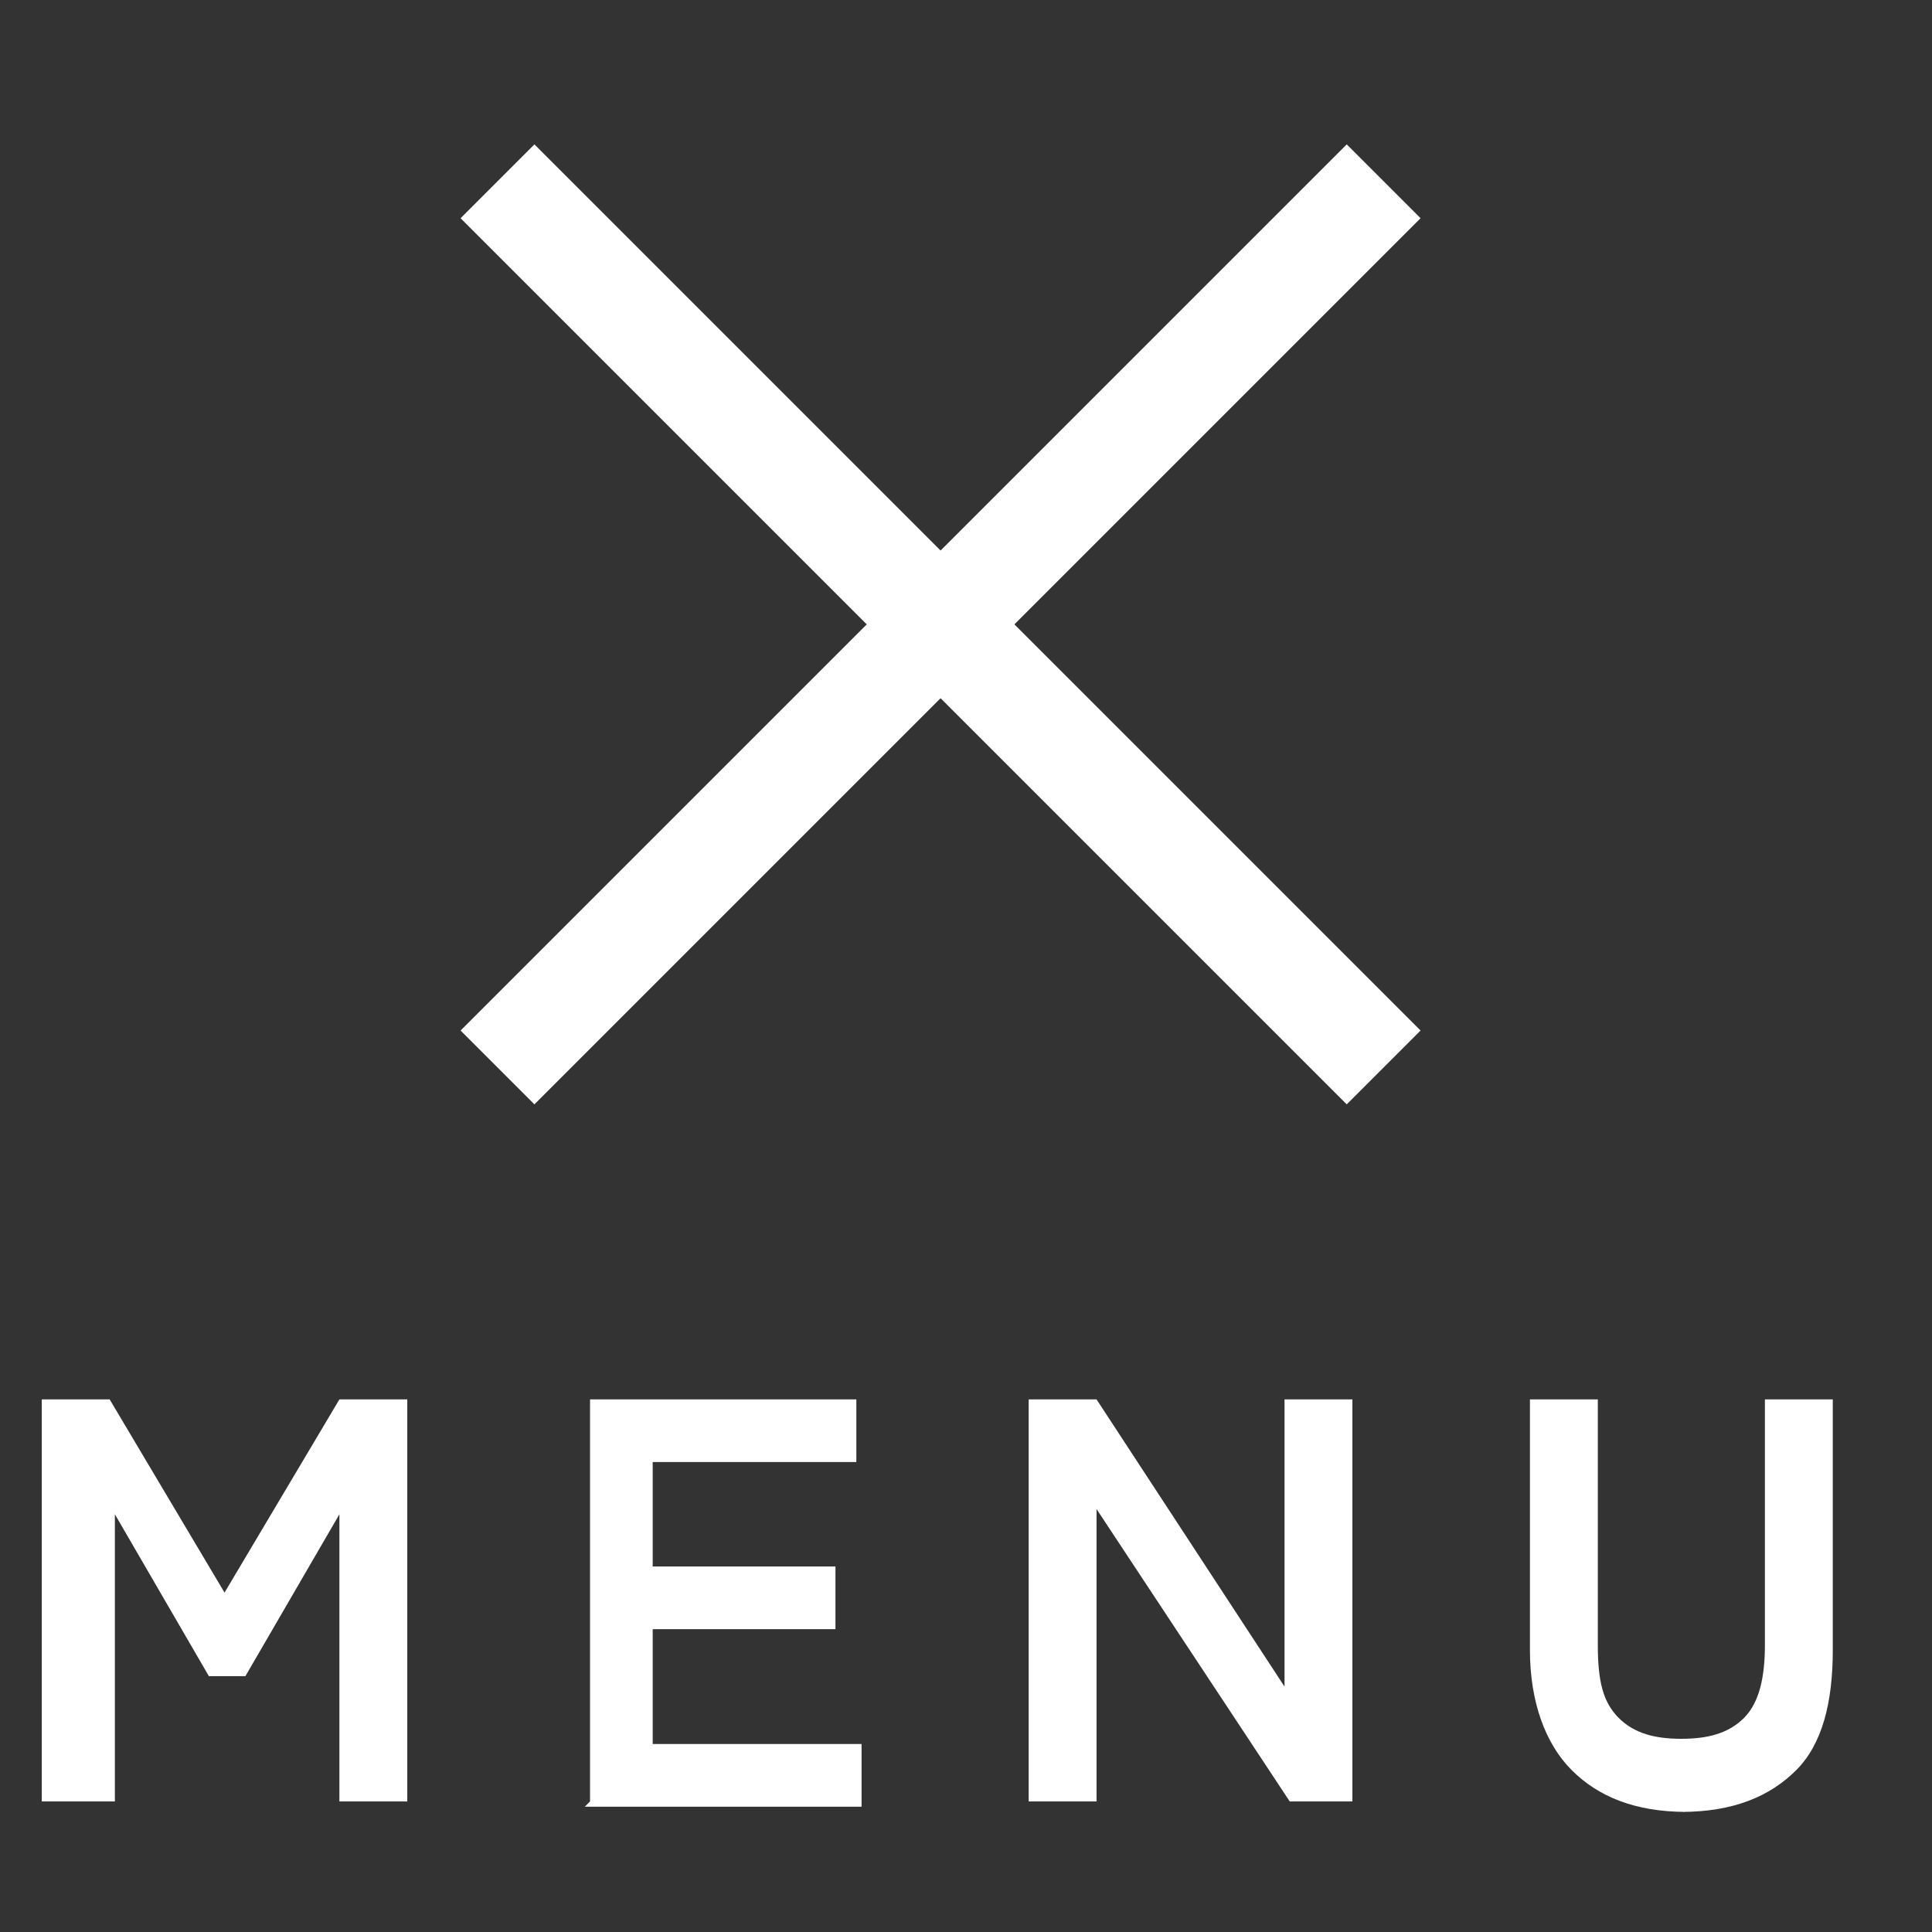 <?xml version="1.0" encoding="UTF-8"?>
<svg id="_レイヤー_1" data-name="レイヤー 1" xmlns="http://www.w3.org/2000/svg" version="1.1" viewBox="0 0 37 37">
  <rect x="0" y="0" width="37" height="37" fill="#333333" stroke="none"/>
  <defs>
    <style>
      .cls-1 {
        fill: none;
      }

      .cls-1, .cls-2 {
        stroke-width: 0px;
      }

      .cls-2 {
        fill: #fff;
      }
    </style>
  </defs>
  <g id="menu-icon-open">
    <rect class="cls-1" width="36" height="36"/>
    <g>
      <g>
        <rect class="cls-2" x="17" y="0" width="2" height="24" transform="translate(-3.2 16.2) rotate(-45)"/>
        <rect class="cls-2" x="6" y="11" width="24" height="2" transform="translate(-3.2 16.2) rotate(-45)"/>
      </g>
      <g>
        <path class="cls-2" d="M.8,34.5v-7.7h1.3l2.2,3.7,2.2-3.7h1.3v7.7h-1.3v-5.5l-1.8,3.1h-.7l-1.8-3.1v5.5H.8Z"/>
        <path class="cls-2" d="M11.3,34.5v-7.7h5.1v1.2h-3.9v2h3.5v1.2h-3.5v2.2h4v1.2h-5.3Z"/>
        <path class="cls-2" d="M19.7,34.5v-7.7h1.3l3.6,5.5v-5.5h1.3v7.7h-1.2l-3.7-5.6v5.6h-1.3Z"/>
        <path class="cls-2" d="M32.3,34.7c-1,0-1.7-.3-2.2-.8-.5-.5-.8-1.3-.8-2.3v-4.8h1.3v4.7c0,.7.1,1.1.4,1.4.3.3.7.4,1.2.4s.9-.1,1.2-.4c.3-.3.4-.8.4-1.4v-4.7h1.3v4.8c0,1-.2,1.8-.7,2.3-.5.5-1.2.8-2.2.8Z"/>
      </g>
    </g>
  </g>
</svg>